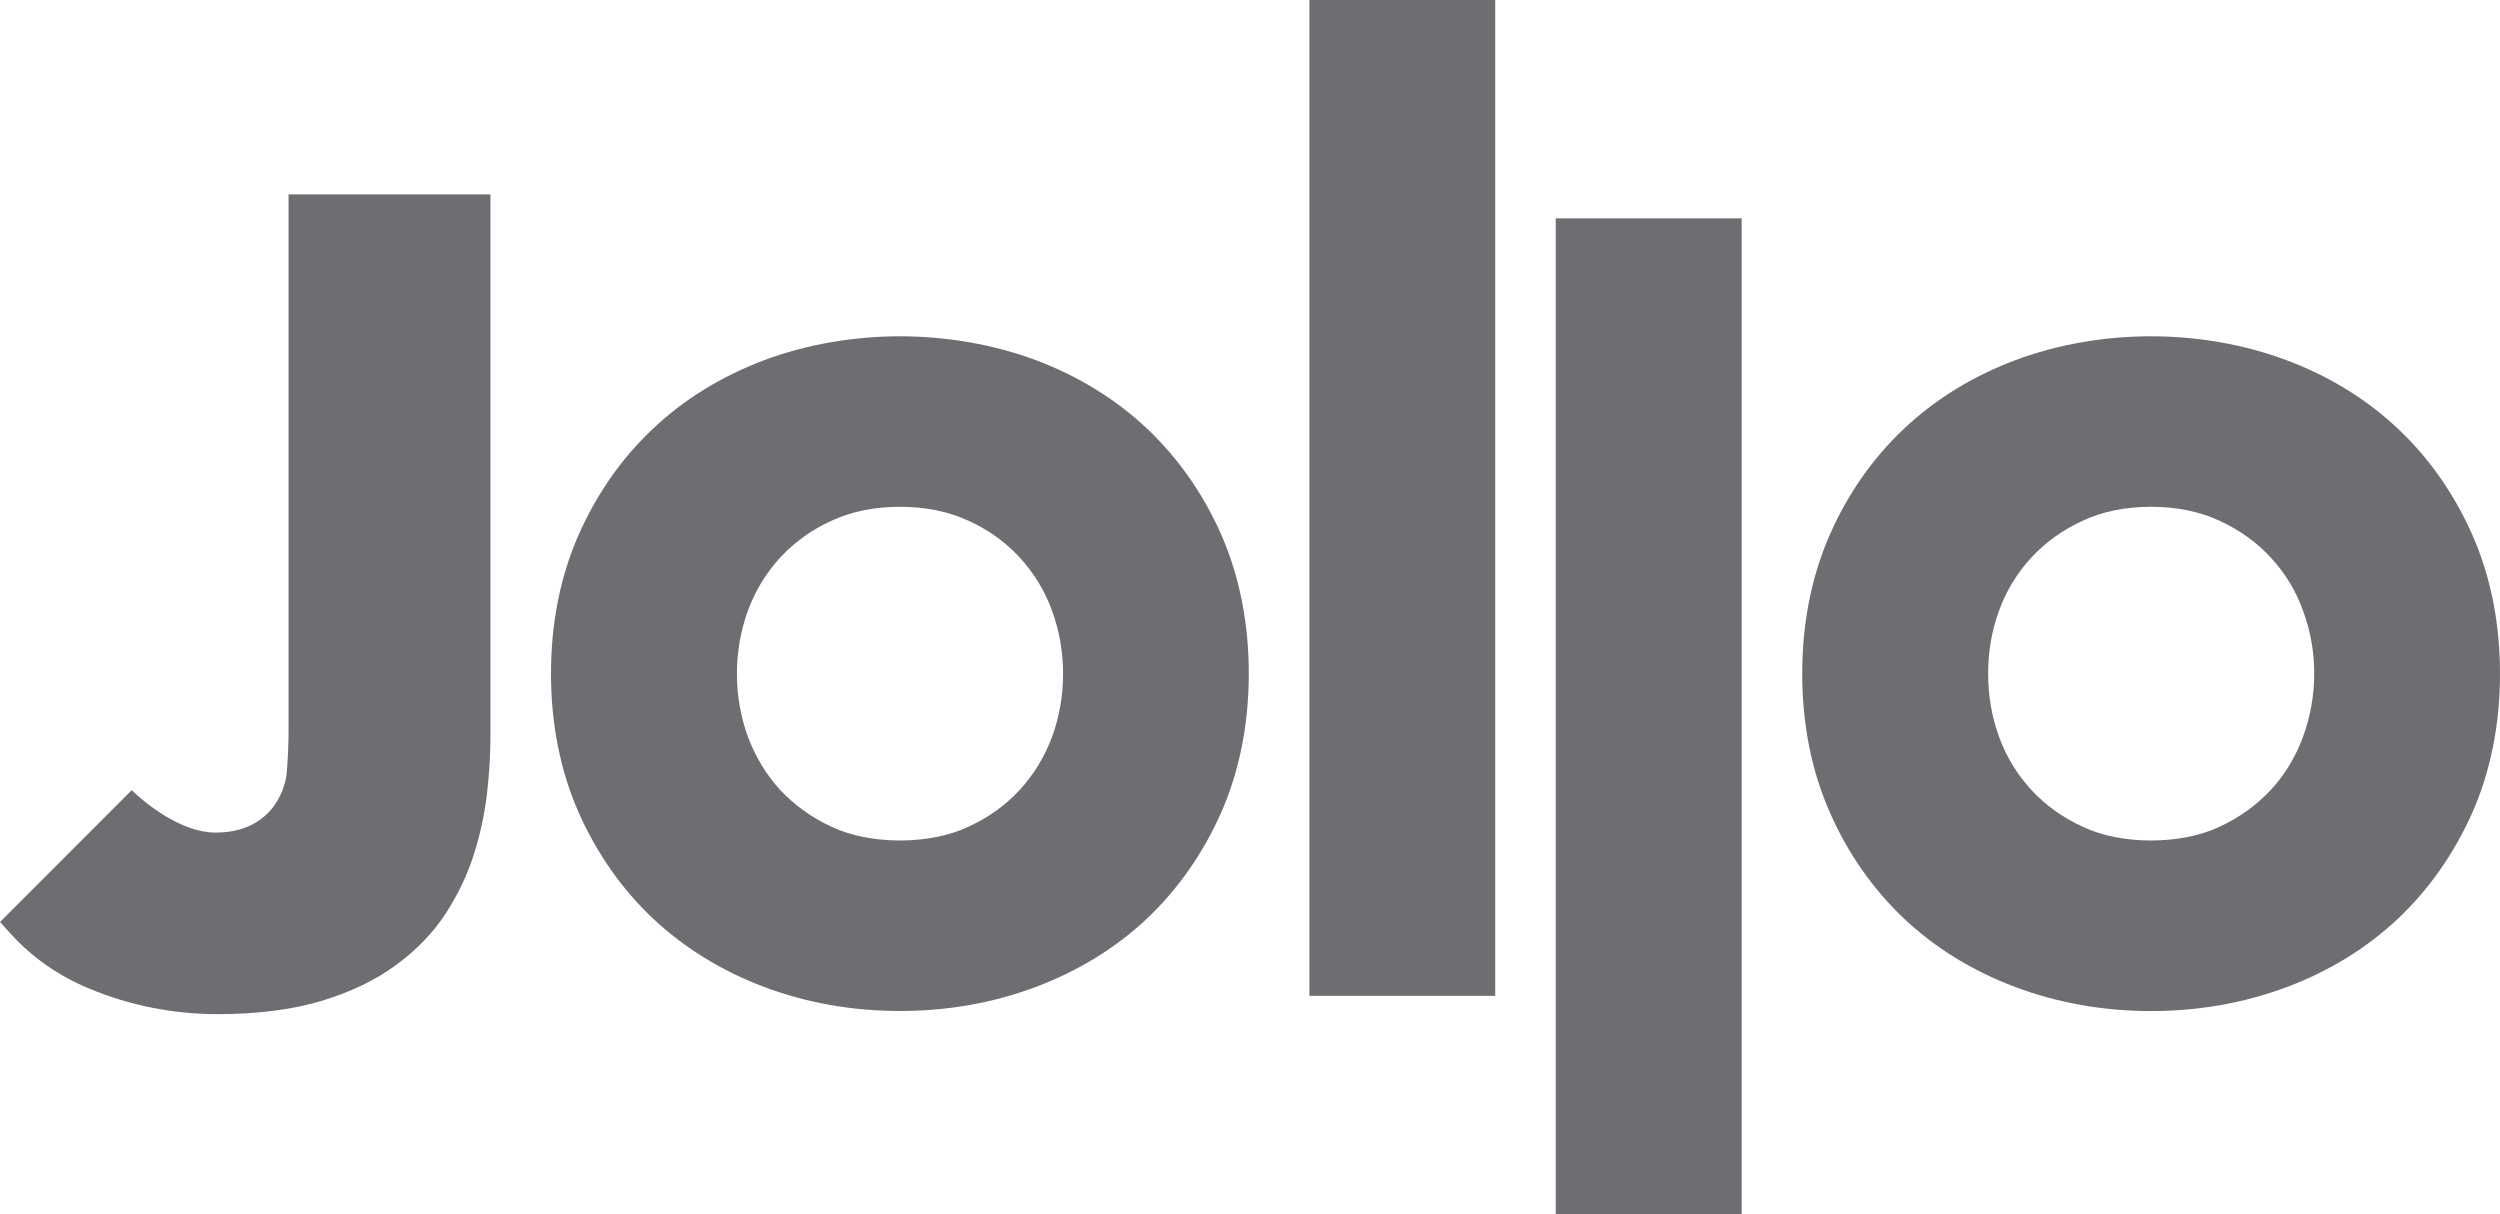 <?xml version="1.0" encoding="utf-8"?>
<!-- Generator: Adobe Illustrator 15.0.0, SVG Export Plug-In . SVG Version: 6.00 Build 0)  -->
<!DOCTYPE svg PUBLIC "-//W3C//DTD SVG 1.1//EN" "http://www.w3.org/Graphics/SVG/1.1/DTD/svg11.dtd">
<svg version="1.1" id="Layer_1" xmlns:x="http://ns.adobe.com/Extensibility/1.0/" xmlns:i="http://ns.adobe.com/AdobeIllustrator/10.0/" xmlns:graph="http://ns.adobe.com/Graphs/1.0/"
	 xmlns="http://www.w3.org/2000/svg" xmlns:xlink="http://www.w3.org/1999/xlink" xmlns:a="http://ns.adobe.com/AdobeSVGViewerExtensions/3.0/"
	 x="0px" y="0px" width="35px" height="17px" viewBox="0 0 35 17" enable-background="new 0 0 35 17" xml:space="preserve">
<g>
	<g>
		<path fill="#6D6E71" d="M12.6,4.708c-0.659,0-1.316,0.116-1.9,0.334c-0.596,0.225-1.121,0.546-1.556,0.958
			c-0.438,0.41-0.788,0.911-1.045,1.491c-0.255,0.581-0.385,1.232-0.385,1.94c0,0.704,0.13,1.358,0.385,1.939
			c0.256,0.577,0.607,1.08,1.045,1.491c0.437,0.41,0.96,0.733,1.556,0.957c0.594,0.223,1.233,0.336,1.9,0.336
			c0.665,0,1.306-0.113,1.899-0.336c0.596-0.224,1.121-0.546,1.558-0.957c0.436-0.413,0.788-0.916,1.043-1.493
			c0.253-0.58,0.383-1.233,0.383-1.938c0-0.706-0.13-1.359-0.383-1.94c-0.255-0.578-0.607-1.079-1.043-1.491
			c-0.438-0.412-0.962-0.734-1.558-0.958C13.917,4.825,13.26,4.708,12.6,4.708z M12.6,11.767c-0.349,0-0.688-0.065-0.956-0.191
			c-0.283-0.131-0.519-0.302-0.722-0.517c-0.195-0.214-0.346-0.464-0.451-0.743c-0.102-0.283-0.154-0.579-0.154-0.883
			c0-0.311,0.052-0.6,0.154-0.885c0.105-0.283,0.254-0.525,0.451-0.742c0.202-0.216,0.436-0.387,0.722-0.517
			c0.276-0.128,0.599-0.194,0.956-0.194s0.68,0.066,0.956,0.194c0.283,0.129,0.519,0.298,0.719,0.515
			c0.199,0.216,0.352,0.466,0.453,0.744c0.105,0.291,0.155,0.58,0.155,0.885c0,0.303-0.051,0.6-0.154,0.883
			c-0.104,0.279-0.255,0.527-0.453,0.743c-0.201,0.218-0.438,0.386-0.722,0.517C13.287,11.702,12.948,11.767,12.6,11.767z"/>
	</g>
	<g>
		<path fill="#6D6E71" d="M18.332,13.942h2.601V0h-2.601V13.942z"/>
	</g>
	<g>
		<path fill="#6D6E71" d="M21.78,17h2.603V3.057H21.78V17z"/>
	</g>
	<g>
		<path fill="#6D6E71" d="M30.113,4.708c-0.658,0-1.315,0.116-1.897,0.334c-0.598,0.225-1.121,0.546-1.558,0.958
			c-0.438,0.412-0.79,0.914-1.043,1.491c-0.254,0.581-0.384,1.232-0.384,1.94c0,0.706,0.13,1.358,0.384,1.936
			c0.253,0.579,0.604,1.079,1.043,1.495c0.437,0.411,0.96,0.733,1.558,0.957c0.593,0.223,1.233,0.336,1.899,0.336
			c0.665,0,1.304-0.113,1.9-0.336c0.597-0.224,1.119-0.546,1.556-0.957c0.437-0.413,0.788-0.914,1.044-1.491
			C34.87,10.791,35,10.137,35,9.433c0-0.707-0.13-1.359-0.385-1.94c-0.256-0.578-0.607-1.081-1.044-1.491
			c-0.437-0.412-0.959-0.734-1.556-0.958C31.432,4.825,30.775,4.708,30.113,4.708z M30.115,11.767c-0.349,0-0.688-0.065-0.954-0.191
			c-0.284-0.131-0.52-0.299-0.722-0.517c-0.199-0.217-0.352-0.466-0.452-0.743c-0.103-0.281-0.153-0.578-0.153-0.883
			c0-0.311,0.049-0.6,0.153-0.885c0.101-0.278,0.254-0.527,0.452-0.742c0.201-0.217,0.437-0.387,0.722-0.517
			c0.273-0.128,0.596-0.194,0.954-0.194c0.357,0,0.678,0.066,0.955,0.194c0.283,0.13,0.519,0.299,0.721,0.517
			c0.202,0.219,0.349,0.461,0.451,0.742c0.106,0.287,0.157,0.578,0.157,0.885c0,0.304-0.054,0.6-0.157,0.883
			c-0.103,0.279-0.253,0.529-0.451,0.743c-0.202,0.215-0.438,0.386-0.721,0.517C30.803,11.702,30.463,11.767,30.115,11.767z"/>
	</g>
	<g>
		<path fill="#6D6E71" d="M0,12.908l0.147,0.162c0.304,0.335,0.676,0.595,1.104,0.771c0.572,0.238,1.177,0.357,1.798,0.357
			c0.552,0,1.036-0.062,1.444-0.183c0.41-0.123,0.763-0.292,1.049-0.503c0.289-0.211,0.523-0.454,0.698-0.723
			c0.169-0.261,0.303-0.539,0.396-0.833c0.09-0.283,0.15-0.571,0.183-0.855c0.032-0.283,0.047-0.546,0.047-0.779v-7.6H4.04v7.492
			c0,0.179-0.008,0.374-0.023,0.579c-0.024,0.322-0.26,0.863-0.998,0.863c-0.492,0-0.988-0.416-1.176-0.593L0,12.908z"/>
	</g>
</g>
</svg>

